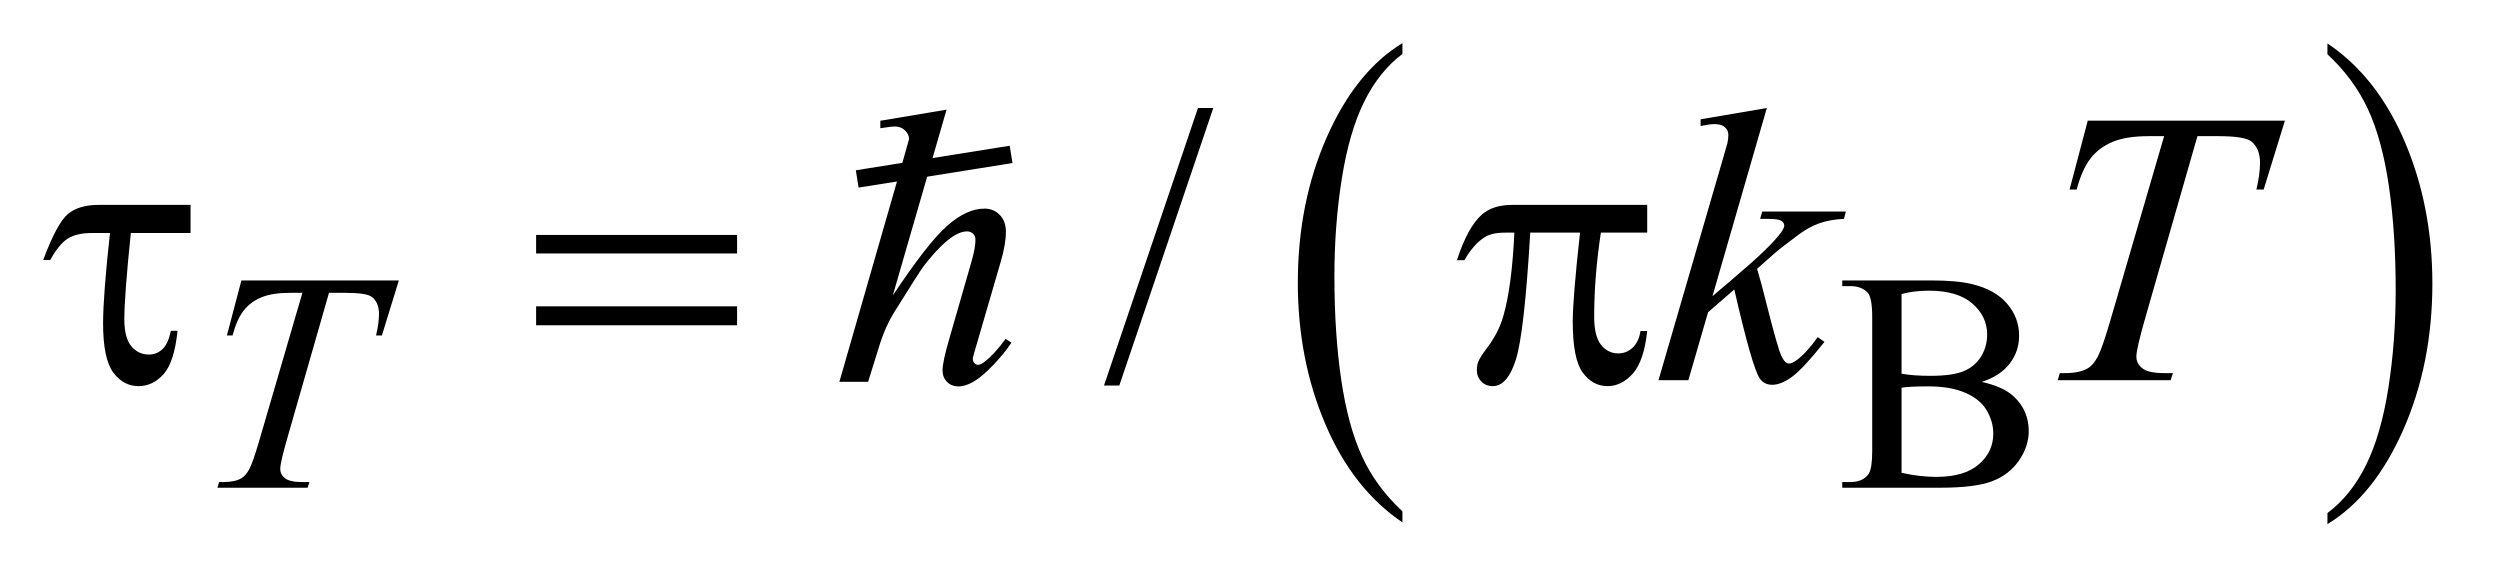 <?xml version="1.0" encoding="UTF-8"?>
<!DOCTYPE svg PUBLIC '-//W3C//DTD SVG 1.0//EN'
          'http://www.w3.org/TR/2001/REC-SVG-20010904/DTD/svg10.dtd'>
<svg stroke-dasharray="none" shape-rendering="auto" xmlns="http://www.w3.org/2000/svg" font-family="'Dialog'" text-rendering="auto" width="90" fill-opacity="1" color-interpolation="auto" color-rendering="auto" preserveAspectRatio="xMidYMid meet" font-size="12px" viewBox="0 0 90 21" fill="black" xmlns:xlink="http://www.w3.org/1999/xlink" stroke="black" image-rendering="auto" stroke-miterlimit="10" stroke-linecap="square" stroke-linejoin="miter" font-style="normal" stroke-width="1" height="21" stroke-dashoffset="0" font-weight="normal" stroke-opacity="1"
><!--Generated by the Batik Graphics2D SVG Generator--><defs id="genericDefs"
  /><g
  ><defs id="defs1"
    ><clipPath clipPathUnits="userSpaceOnUse" id="clipPath1"
      ><path d="M1.067 1.265 L58.009 1.265 L58.009 14.283 L1.067 14.283 L1.067 1.265 Z"
      /></clipPath
      ><clipPath clipPathUnits="userSpaceOnUse" id="clipPath2"
      ><path d="M34.098 40.542 L34.098 457.786 L1853.324 457.786 L1853.324 40.542 Z"
      /></clipPath
      ><clipPath clipPathUnits="userSpaceOnUse" id="clipPath3"
      ><path d="M-553.812 7.495 L-553.812 427.904 L1286.969 427.904 L1286.969 7.495 Z"
      /></clipPath
      ><clipPath clipPathUnits="userSpaceOnUse" id="clipPath4"
      ><path d="M0 7.495 L0 384 L288 384 L288 7.495 Z"
      /></clipPath
      ><clipPath clipPathUnits="userSpaceOnUse" id="clipPath5"
      ><path d="M-17.334 0.235 L-17.334 13.393 L40.282 13.393 L40.282 0.235 Z"
      /></clipPath
    ></defs
    ><g transform="scale(1.576,1.576) translate(-1.067,-1.265) matrix(0.031,0,0,0.031,0,0)"
    ><path d="M1067.812 417.594 L1067.812 425.734 Q1031.375 401.109 1011.055 353.461 Q990.734 305.812 990.734 249.172 Q990.734 190.25 1012.102 141.844 Q1033.469 93.438 1067.812 72.594 L1067.812 80.547 Q1050.641 93.438 1039.609 115.789 Q1028.578 138.141 1023.133 172.531 Q1017.688 206.922 1017.688 244.234 Q1017.688 286.484 1022.711 320.586 Q1027.734 354.688 1038.07 377.141 Q1048.406 399.594 1067.812 417.594 Z" stroke="none" clip-path="url(#clipPath2)"
    /></g
    ><g transform="matrix(0.049,0,0,0.049,-1.682,-1.993)"
    ><path d="M1744.281 80.547 L1744.281 72.594 Q1780.734 97.031 1801.055 144.68 Q1821.375 192.328 1821.375 248.984 Q1821.375 307.891 1800.008 356.398 Q1778.641 404.906 1744.281 425.734 L1744.281 417.594 Q1761.594 404.703 1772.633 382.352 Q1783.672 360 1789.047 325.711 Q1794.422 291.422 1794.422 253.906 Q1794.422 211.844 1789.461 177.648 Q1784.5 143.453 1774.102 121 Q1763.703 98.547 1744.281 80.547 Z" stroke="none" clip-path="url(#clipPath2)"
    /></g
    ><g transform="matrix(0.049,0,0,0.049,-1.682,-1.993)"
    ><path d="M1490.234 321.281 Q1506.078 324.656 1513.938 332.062 Q1524.828 342.391 1524.828 357.328 Q1524.828 368.672 1517.641 379.062 Q1510.453 389.453 1497.93 394.227 Q1485.406 399 1459.688 399 L1387.812 399 L1387.812 394.844 L1393.547 394.844 Q1403.094 394.844 1407.25 388.781 Q1409.828 384.844 1409.828 372.047 L1409.828 273.672 Q1409.828 259.516 1406.578 255.812 Q1402.188 250.875 1393.547 250.875 L1387.812 250.875 L1387.812 246.719 L1453.625 246.719 Q1472.047 246.719 1483.172 249.406 Q1500.016 253.453 1508.883 263.727 Q1517.75 274 1517.75 287.375 Q1517.75 298.828 1510.789 307.867 Q1503.828 316.906 1490.234 321.281 ZM1431.391 315.219 Q1435.547 316 1440.883 316.398 Q1446.219 316.797 1452.625 316.797 Q1469.016 316.797 1477.273 313.258 Q1485.531 309.719 1489.906 302.422 Q1494.281 295.125 1494.281 286.469 Q1494.281 273.109 1483.391 263.672 Q1472.5 254.234 1451.609 254.234 Q1440.375 254.234 1431.391 256.703 L1431.391 315.219 ZM1431.391 388 Q1444.422 391.031 1457.109 391.031 Q1477.438 391.031 1488.109 381.875 Q1498.781 372.719 1498.781 359.25 Q1498.781 350.375 1493.953 342.172 Q1489.125 333.969 1478.227 329.258 Q1467.328 324.547 1451.266 324.547 Q1444.312 324.547 1439.367 324.766 Q1434.422 324.984 1431.391 325.547 L1431.391 388 Z" stroke="none" clip-path="url(#clipPath2)"
    /></g
    ><g transform="matrix(0.049,0,0,0.049,-1.682,-1.993)"
    ><path d="M925.719 120.031 L856.672 323.938 L845.422 323.938 L914.469 120.031 L925.719 120.031 Z" stroke="none" clip-path="url(#clipPath2)"
    /></g
    ><g transform="matrix(0.049,0,0,0.049,-1.682,-1.993)"
    ><path d="M211.688 246.719 L327.359 246.719 L314.906 287.141 L310.625 287.141 Q312.766 278.266 312.766 271.312 Q312.766 263.109 307.719 258.953 Q303.891 255.812 288.062 255.812 L276.047 255.812 L245.938 360.703 Q240.219 380.469 240.219 385.078 Q240.219 389.344 243.812 392.094 Q247.406 394.844 256.5 394.844 L261.672 394.844 L260.312 399 L194.062 399 L195.297 394.844 L198.219 394.844 Q206.969 394.844 211.688 392.031 Q214.953 390.125 217.594 385.125 Q220.234 380.125 224.938 363.953 L256.5 255.812 L247.406 255.812 Q234.266 255.812 226.234 259.18 Q218.203 262.547 213.266 268.953 Q208.328 275.359 205.172 287.141 L201.016 287.141 L211.688 246.719 Z" stroke="none" clip-path="url(#clipPath2)"
    /></g
    ><g transform="matrix(0.049,0,0,0.049,-1.682,-1.993)"
    ><path d="M1332.406 120.031 L1292.469 258.266 L1308.5 244.625 Q1334.797 222.406 1342.672 211.719 Q1345.203 208.203 1345.203 206.375 Q1345.203 205.109 1344.359 203.984 Q1343.516 202.859 1341.055 202.156 Q1338.594 201.453 1332.406 201.453 L1327.484 201.453 L1329.031 196.109 L1390.484 196.109 L1389.078 201.453 Q1378.531 202.016 1370.867 204.758 Q1363.203 207.5 1356.031 212.844 Q1341.828 223.391 1337.328 227.469 L1325.234 238.156 Q1328.328 248.281 1332.828 266.422 Q1340.422 296.516 1343.094 302.141 Q1345.766 307.766 1348.578 307.766 Q1350.969 307.766 1354.203 305.375 Q1361.516 300.031 1369.812 288.359 L1374.734 291.875 Q1359.406 311.141 1351.25 317.258 Q1343.094 323.375 1336.344 323.375 Q1330.438 323.375 1327.203 318.734 Q1321.578 310.438 1308.5 253.344 L1289.234 270.078 L1274.75 320 L1252.812 320 L1299.5 159.547 L1303.438 145.906 Q1304.141 142.391 1304.141 139.719 Q1304.141 136.344 1301.539 134.094 Q1298.938 131.844 1294.016 131.844 Q1290.781 131.844 1283.75 133.25 L1283.75 128.328 L1332.406 120.031 ZM1568.188 129.312 L1713.031 129.312 L1697.422 179.938 L1692.078 179.938 Q1694.75 168.828 1694.75 160.109 Q1694.75 149.844 1688.422 144.641 Q1683.641 140.703 1663.812 140.703 L1648.766 140.703 L1611.078 272.047 Q1603.906 296.797 1603.906 302.562 Q1603.906 307.906 1608.406 311.352 Q1612.906 314.797 1624.297 314.797 L1630.766 314.797 L1629.078 320 L1546.109 320 L1547.656 314.797 L1551.312 314.797 Q1562.281 314.797 1568.188 311.281 Q1572.266 308.891 1575.57 302.633 Q1578.875 296.375 1584.781 276.125 L1624.297 140.703 L1612.906 140.703 Q1596.453 140.703 1586.398 144.922 Q1576.344 149.141 1570.156 157.156 Q1563.969 165.172 1560.031 179.938 L1554.828 179.938 L1568.188 129.312 Z" stroke="none" clip-path="url(#clipPath2)"
    /></g
    ><g transform="matrix(0.049,0,0,0.049,-1.682,-1.993)"
    ><path d="M174.328 191.188 L174.328 211.859 L130.453 211.859 Q125.672 258.125 125.672 275.281 Q125.672 288.922 130.805 295.039 Q135.938 301.156 143.672 301.156 Q149.438 301.156 153.656 297.219 Q157.875 293.281 159.844 283.719 L164.766 283.719 Q162.375 306.781 154.5 315.57 Q146.625 324.359 136.078 324.359 Q124.969 324.359 117.516 314.305 Q110.062 304.25 110.062 278.375 Q110.062 257.984 115.125 211.859 L101.906 211.859 Q90.516 211.859 84.047 216.008 Q77.578 220.156 71.25 231.688 L66.047 231.688 Q76.172 204.688 84.188 197.938 Q92.203 191.188 106.969 191.188 L174.328 191.188 ZM428.203 213.266 L575.859 213.266 L575.859 226.906 L428.203 226.906 L428.203 213.266 ZM428.203 265.719 L575.859 265.719 L575.859 279.641 L428.203 279.641 L428.203 265.719 ZM1244.516 191.188 L1244.516 211.578 L1210.484 211.578 Q1205.562 243.781 1205.562 273.312 Q1205.562 287.797 1210.625 294.055 Q1215.688 300.312 1223.281 300.312 Q1229.328 300.312 1233.828 296.094 Q1238.328 291.875 1239.594 283.859 L1244.516 283.859 Q1242.125 306.078 1233.898 315.219 Q1225.672 324.359 1215.406 324.359 Q1204.438 324.359 1197.125 314.375 Q1189.812 304.391 1189.812 277.109 Q1189.812 259.953 1195.156 211.578 L1158.594 211.578 Q1154.234 285.266 1148.047 304.812 Q1141.859 324.359 1131.031 324.359 Q1125.969 324.359 1122.664 320.984 Q1119.359 317.609 1119.359 312.547 Q1119.359 308.891 1120.484 306.219 Q1122.031 302.562 1127.094 295.953 Q1135.672 284.562 1139.047 272.047 Q1145.094 250.672 1146.922 211.578 L1140.453 211.578 Q1130.188 211.578 1125.125 214.953 Q1116.969 220.016 1110.219 231.828 L1104.734 231.828 Q1112.609 207.5 1123.156 198.219 Q1131.172 191.188 1145.656 191.188 L1244.516 191.188 Z" stroke="none" clip-path="url(#clipPath2)"
    /></g
    ><g transform="matrix(0.049,0,0,0.049,26.995,-0.366)"
    ><path d="M144.516 88.031 L105 224.578 Q130.594 186.047 144.938 173.391 Q159.281 160.734 172.359 160.734 Q179.109 160.734 183.609 165.375 Q188.109 170.016 188.109 177.75 Q188.109 187.031 184.172 200.25 L167.016 259.172 Q163.781 269.859 163.781 270.984 Q163.781 272.953 164.977 274.219 Q166.172 275.484 167.719 275.484 Q169.547 275.484 171.938 273.656 Q179.953 267.469 187.828 256.5 L192.188 259.172 Q187.406 266.625 178.898 275.555 Q170.391 284.484 164.273 287.93 Q158.156 291.375 153.375 291.375 Q148.172 291.375 144.867 288.07 Q141.562 284.766 141.562 279.562 Q141.562 273.375 146.484 256.5 L162.656 200.25 Q165.75 189.703 165.75 183.656 Q165.75 180.844 163.992 179.156 Q162.234 177.469 159.422 177.469 Q155.344 177.469 150.141 180.562 Q140.578 186.469 128.062 202.5 Q124.688 206.859 105.562 237.656 Q99.656 247.5 95.859 259.172 L86.859 288 L65.766 288 L112.031 127.125 L116.953 109.688 Q116.953 106.031 113.93 103.219 Q110.906 100.406 106.547 100.406 Q104.016 100.406 98.812 101.25 L95.859 101.672 L95.859 96.188 L144.516 88.031 Z" stroke="none" clip-path="url(#clipPath4)"
    /></g
    ><g stroke-linecap="butt" stroke-width="0.405" transform="matrix(1.557,0,0,1.559,26.995,-0.366)"
    ><path fill="none" d="M2.682 4.335 L5.84 3.832" clip-path="url(#clipPath5)"
    /></g
  ></g
></svg
>
